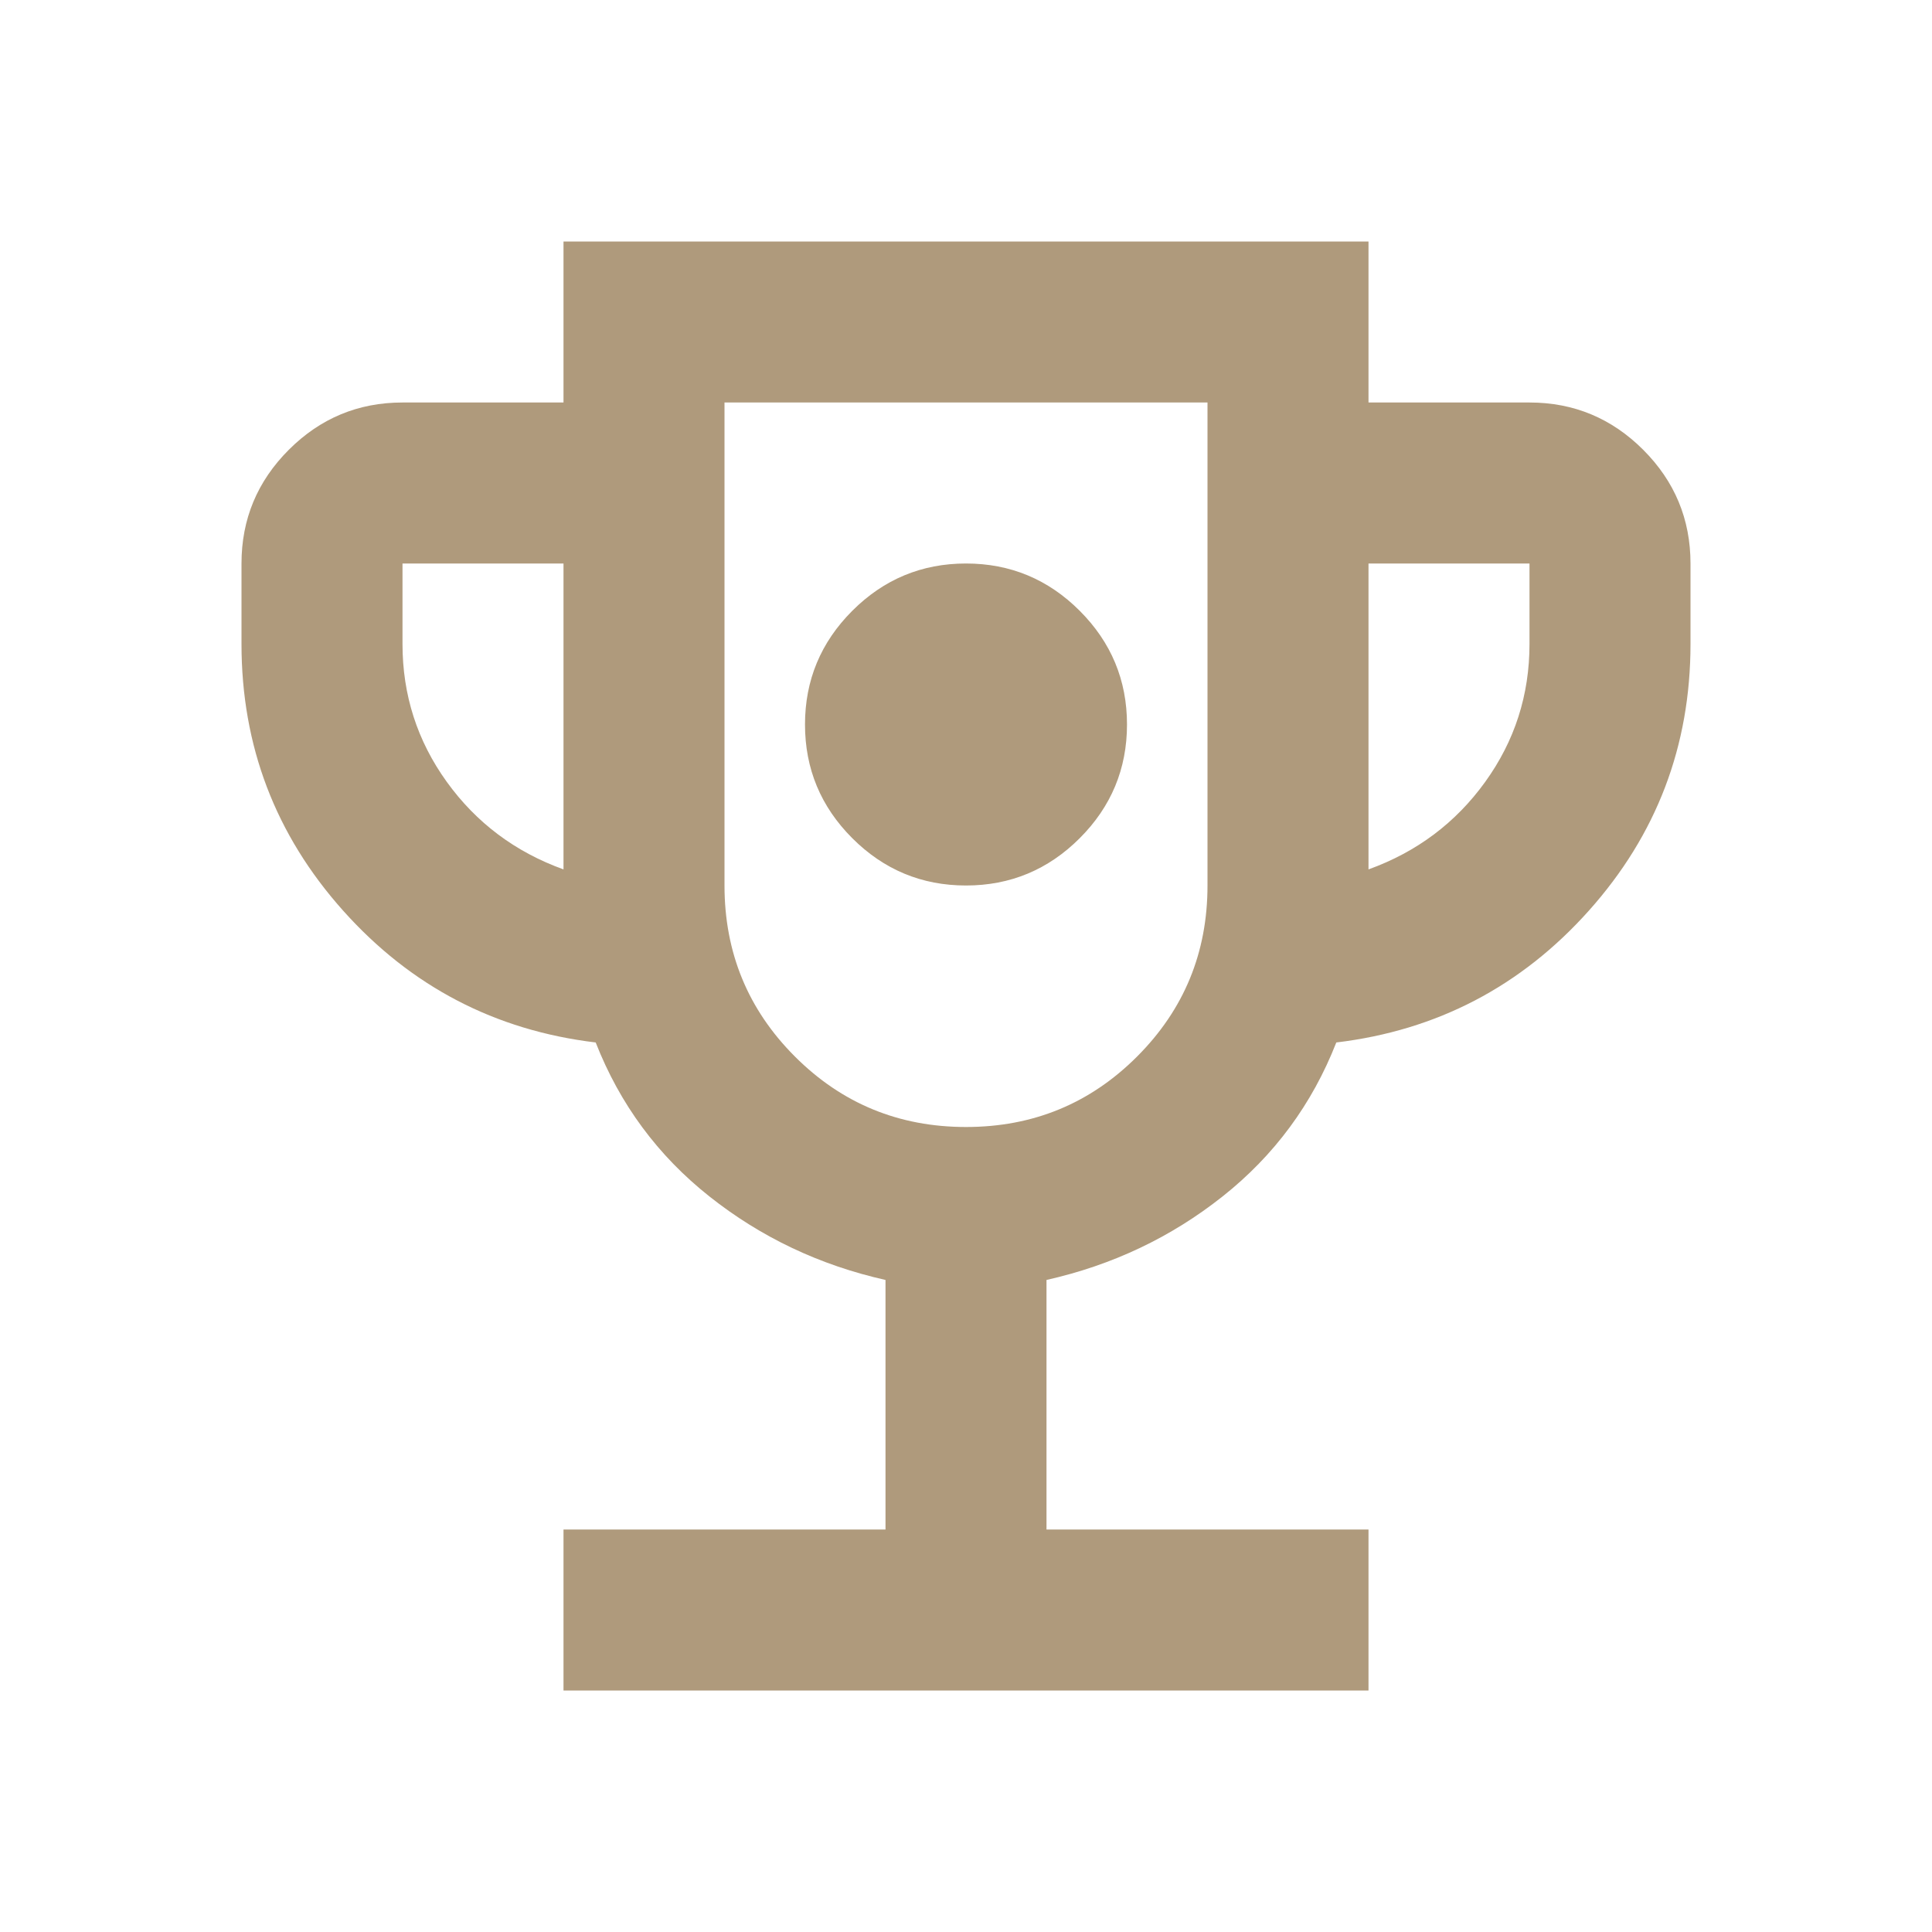 <?xml version="1.0" encoding="UTF-8"?> <svg xmlns="http://www.w3.org/2000/svg" width="48" height="48" viewBox="0 0 48 48" fill="none"><path d="M24 22C25.1 22 26.042 21.608 26.825 20.825C27.608 20.042 28 19.1 28 18C28 16.9 27.608 15.958 26.825 15.175C26.042 14.392 25.1 14 24 14C22.9 14 21.958 14.392 21.175 15.175C20.392 15.958 20 16.9 20 18C20 19.1 20.392 20.042 21.175 20.825C21.958 21.608 22.9 22 24 22ZM14 42V38H22V31.8C20.367 31.433 18.908 30.742 17.625 29.725C16.342 28.708 15.4 27.433 14.8 25.9C12.3 25.6 10.208 24.508 8.525 22.625C6.842 20.742 6 18.533 6 16V14C6 12.9 6.392 11.958 7.175 11.175C7.958 10.392 8.9 10 10 10H14V6H34V10H38C39.1 10 40.042 10.392 40.825 11.175C41.608 11.958 42 12.9 42 14V16C42 18.533 41.158 20.742 39.475 22.625C37.792 24.508 35.7 25.6 33.2 25.9C32.6 27.433 31.658 28.708 30.375 29.725C29.092 30.742 27.633 31.433 26 31.8V38H34V42H14ZM14 21.6V14H10V16C10 17.267 10.367 18.408 11.1 19.425C11.833 20.442 12.8 21.167 14 21.6ZM24 28C25.667 28 27.083 27.417 28.25 26.25C29.417 25.083 30 23.667 30 22V10H18V22C18 23.667 18.583 25.083 19.75 26.25C20.917 27.417 22.333 28 24 28ZM34 21.6C35.2 21.167 36.167 20.442 36.9 19.425C37.633 18.408 38 17.267 38 16V14H34V21.6Z" fill="#AF9A7C"></path></svg> 
